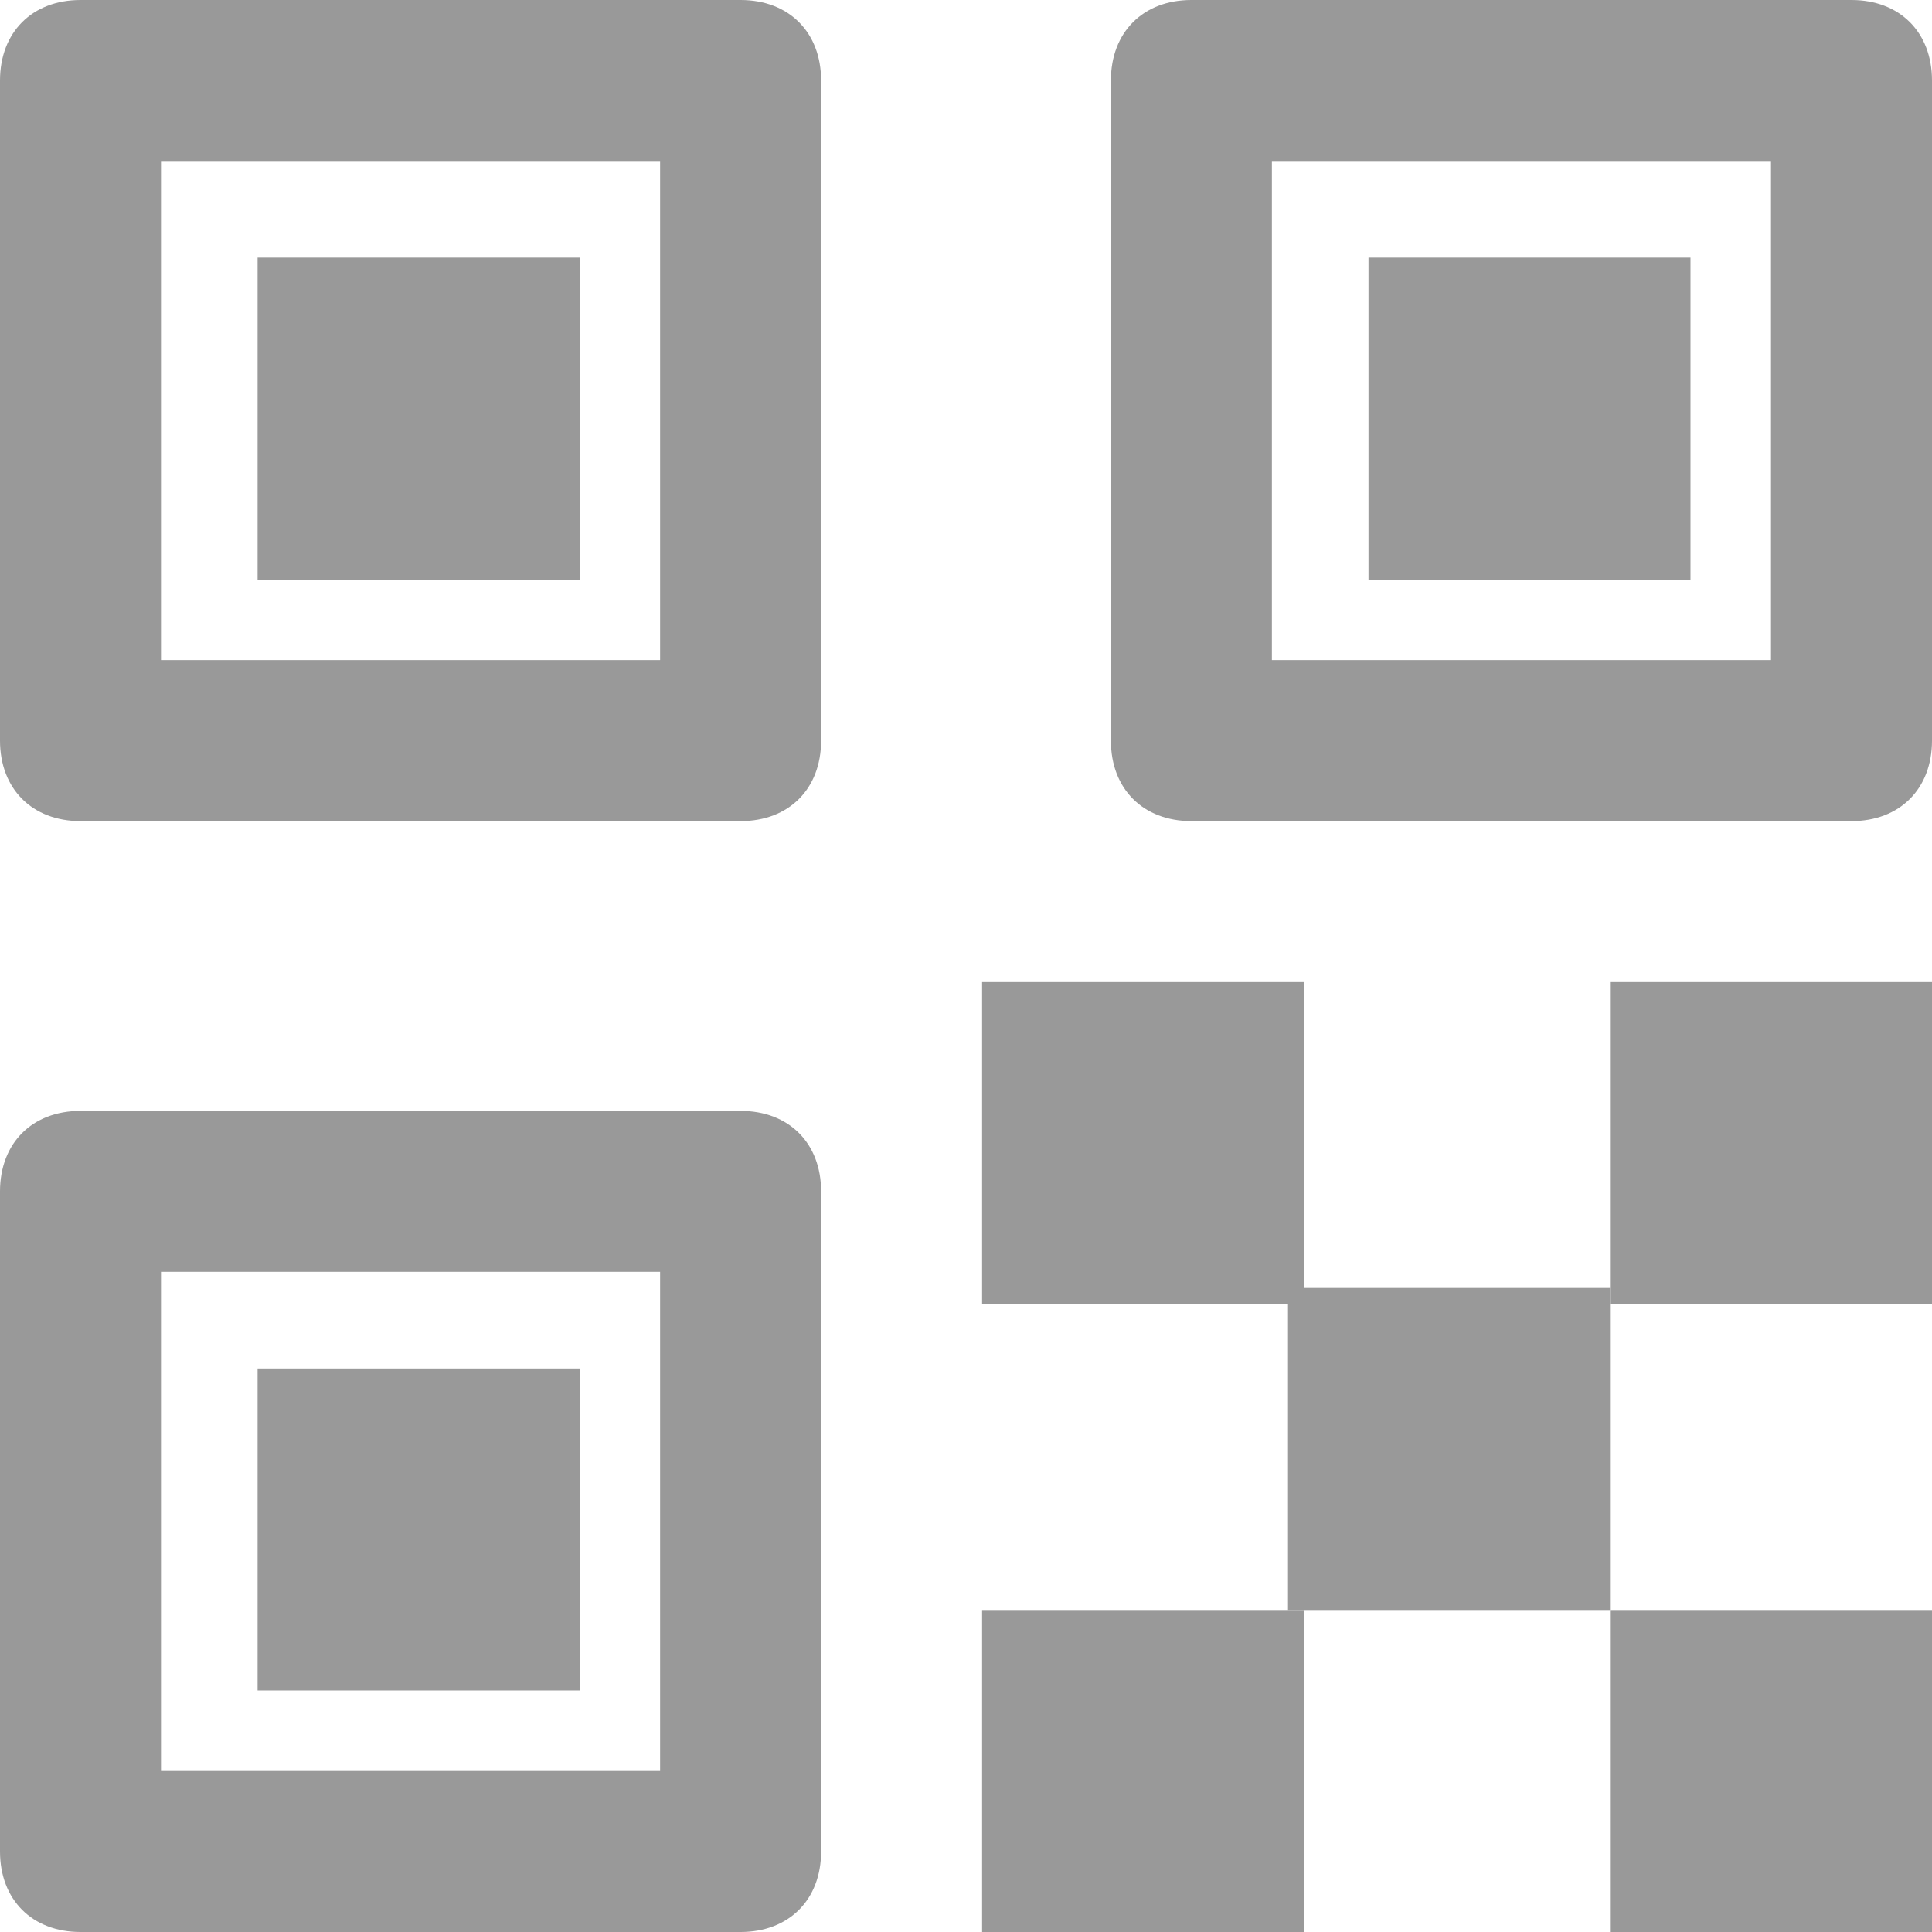 <?xml version="1.0" encoding="UTF-8"?>
<!DOCTYPE svg PUBLIC "-//W3C//DTD SVG 1.1//EN" "http://www.w3.org/Graphics/SVG/1.1/DTD/svg11.dtd">
<!-- Creator: CorelDRAW -->
<svg xmlns="http://www.w3.org/2000/svg" xml:space="preserve" width="4.86mm" height="4.86mm" style="shape-rendering:geometricPrecision; text-rendering:geometricPrecision; image-rendering:optimizeQuality; fill-rule:evenodd; clip-rule:evenodd"
viewBox="0 0 0.12 0.12"
 xmlns:xlink="http://www.w3.org/1999/xlink">
 <defs>
  <style type="text/css">
   <![CDATA[
    .fil0 {fill:#999999}
    .fil1 {fill:#999999;fill-rule:nonzero}
   ]]>
  </style>
 </defs>
 <g id="Warstwa_x0020_1">
  <rect class="fil0" x="0.1" y="0.1" width="0.02" height="0.02"/>
  <rect class="fil0" x="0.1" y="0.061" width="0.02" height="0.02"/>
  <path class="fil1" d="M0.005 0.069l0.041 0c0.003,0 0.005,0.002 0.005,0.005l0 0.041c0,0.003 -0.002,0.005 -0.005,0.005l-0.041 0c-0.003,0 -0.005,-0.002 -0.005,-0.005l0 -0.041c0,-0.003 0.002,-0.005 0.005,-0.005zm0.036 0.01l-0.031 0 0 0.031 0.031 0 0 -0.031z"/>
  <rect class="fil0" x="0.08" y="0.08" width="0.02" height="0.02"/>
  <rect class="fil0" x="0.061" y="0.1" width="0.02" height="0.02"/>
  <rect class="fil0" x="0.016" y="0.085" width="0.02" height="0.02"/>
  <path class="fil1" d="M0.005 0l0.041 0c0.003,0 0.005,0.002 0.005,0.005l0 0.041c0,0.003 -0.002,0.005 -0.005,0.005l-0.041 0c-0.003,0 -0.005,-0.002 -0.005,-0.005l0 -0.041c0,-0.003 0.002,-0.005 0.005,-0.005zm0.036 0.01l-0.031 0 0 0.031 0.031 0 0 -0.031z"/>
  <rect class="fil0" x="0.016" y="0.016" width="0.02" height="0.02"/>
  <path class="fil1" d="M0.074 0l0.041 0c0.003,0 0.005,0.002 0.005,0.005l0 0.041c0,0.003 -0.002,0.005 -0.005,0.005l-0.041 0c-0.003,0 -0.005,-0.002 -0.005,-0.005l0 -0.041c0,-0.003 0.002,-0.005 0.005,-0.005zm0.036 0.01l-0.031 0 0 0.031 0.031 0 0 -0.031z"/>
  <rect class="fil0" x="0.085" y="0.016" width="0.02" height="0.02"/>
  <rect class="fil0" x="0.061" y="0.061" width="0.02" height="0.02"/>
 </g>
</svg>

